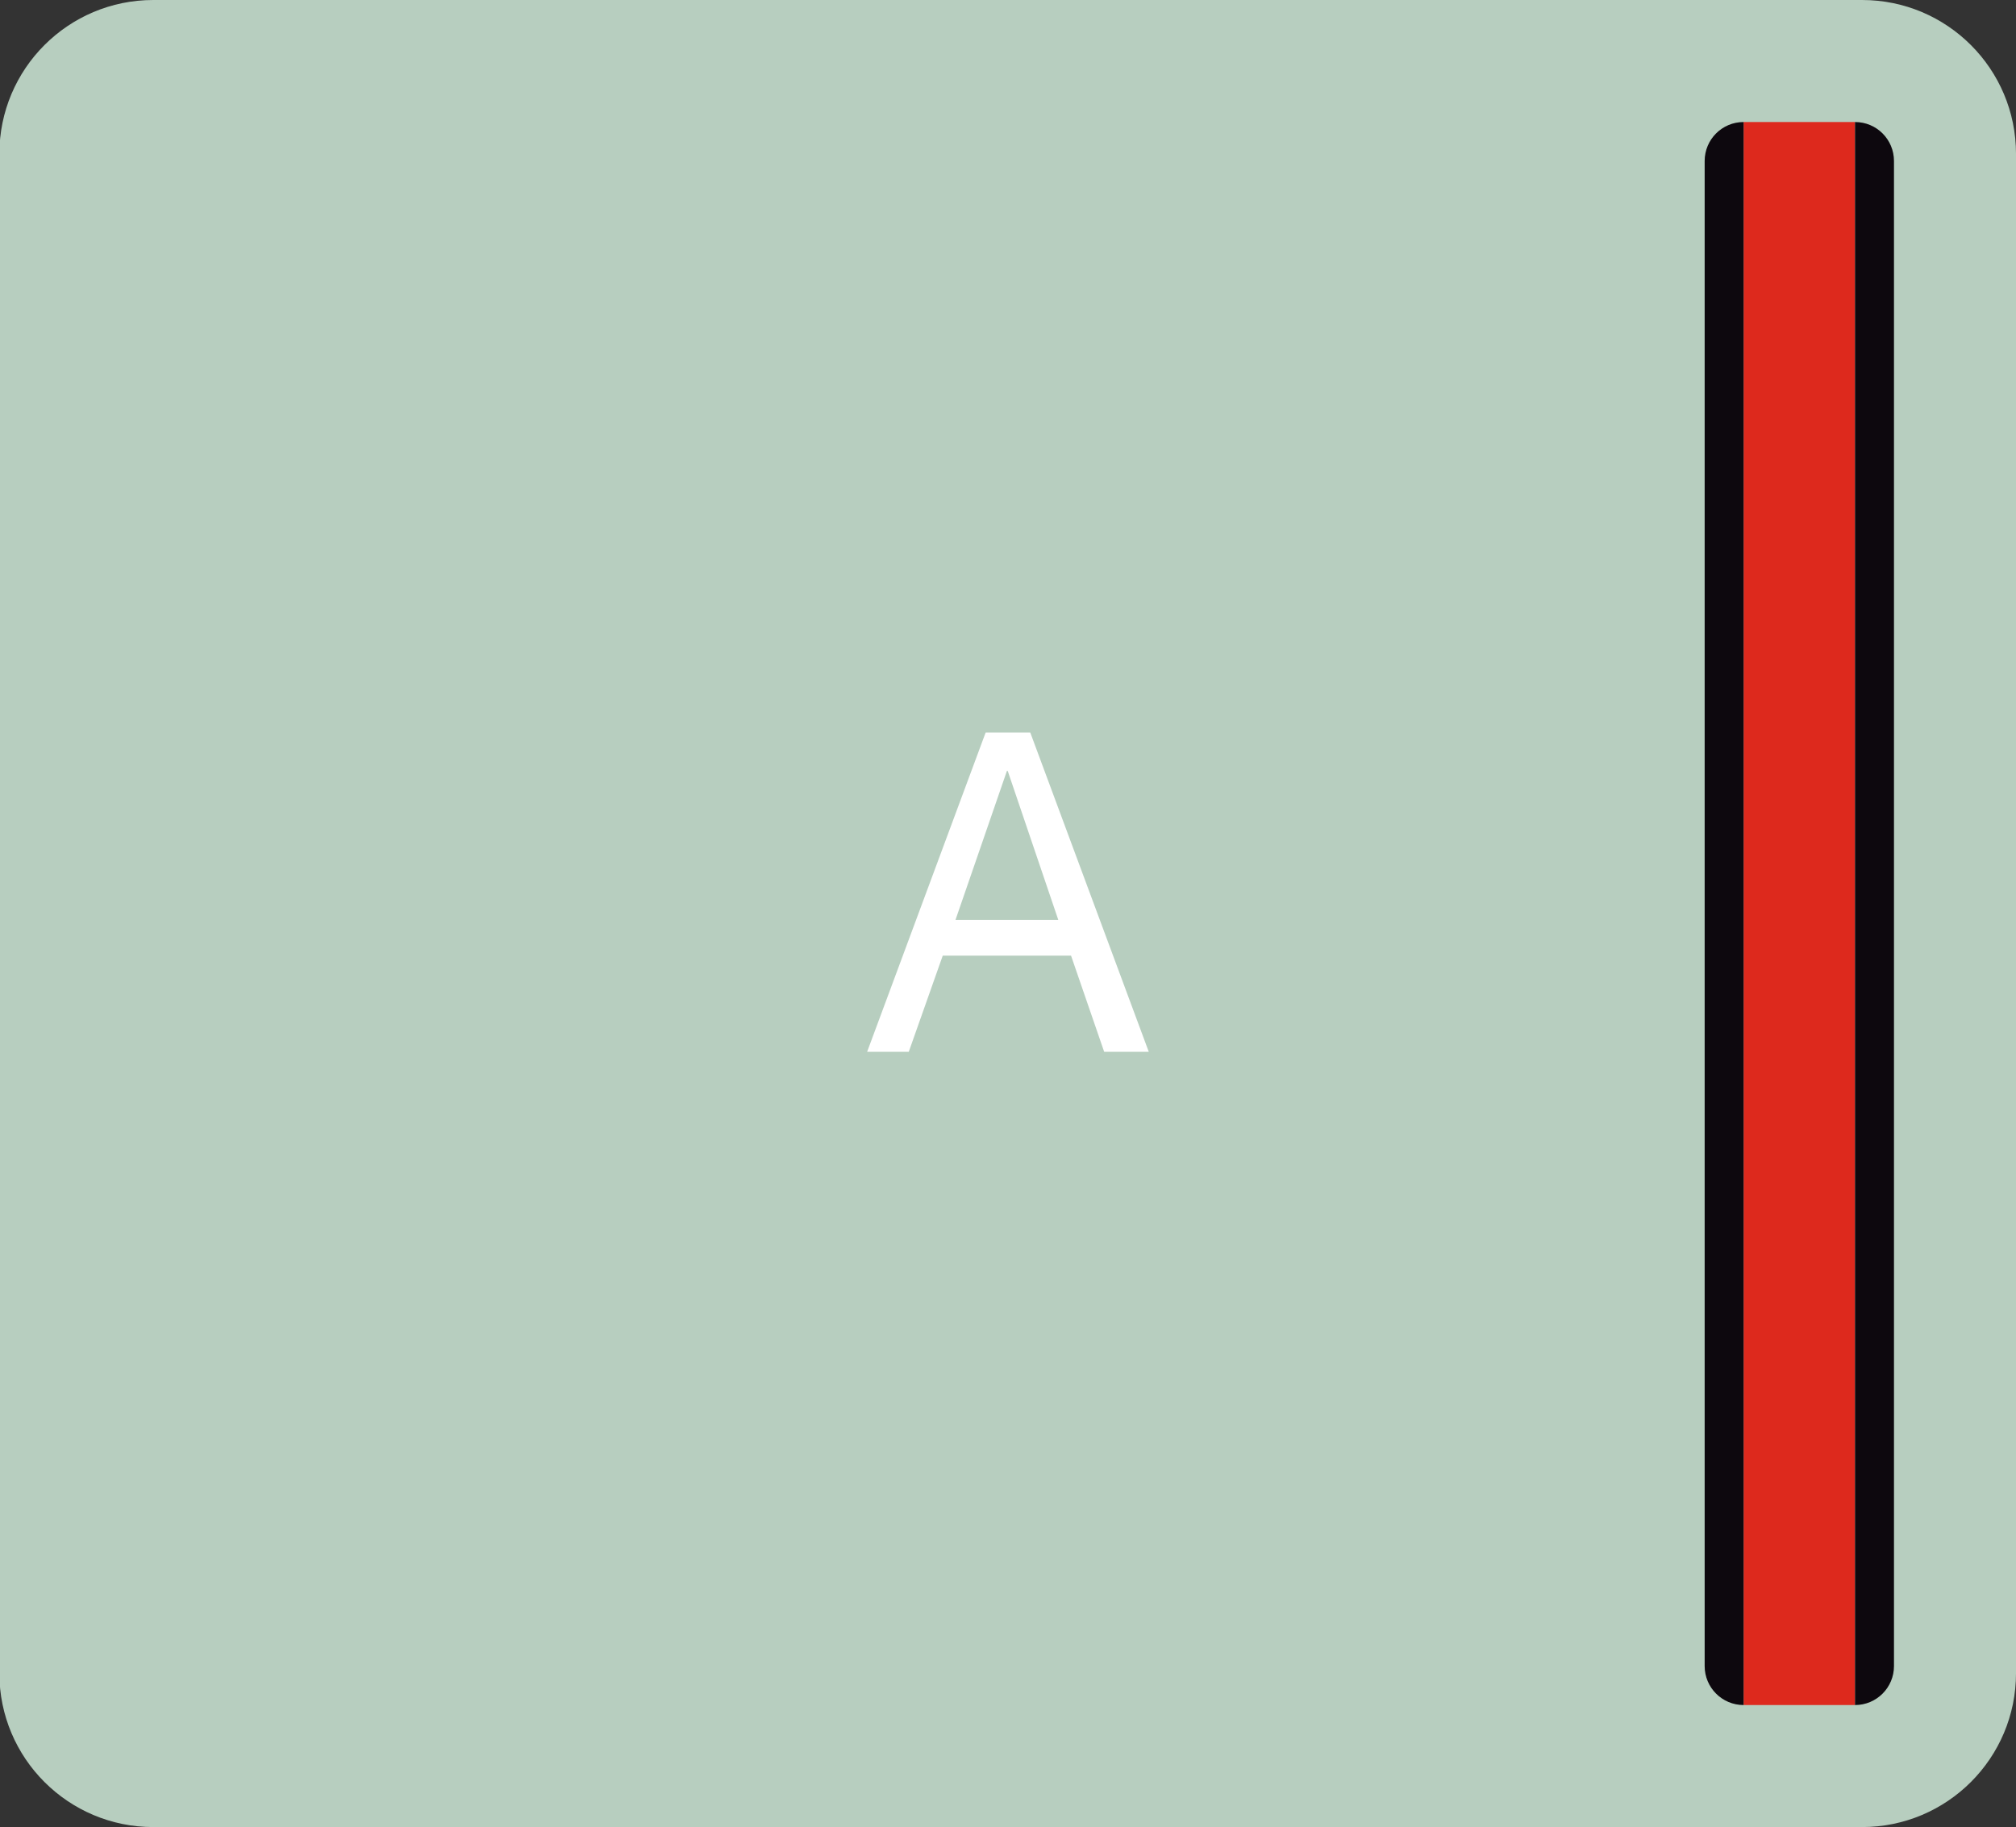 <svg xmlns="http://www.w3.org/2000/svg" xmlns:xlink="http://www.w3.org/1999/xlink" id="Capa_1" x="0px" y="0px" width="214.836px" height="194.735px" viewBox="0 0 214.836 194.735" xml:space="preserve"><rect x="0" y="0" width="214.836" height="194.735" fill="#333333" stroke="none"/><g>	<path fill="#B7CEBF" d="M16.334,194.735c-9.06,0-16.401-7.346-16.401-16.398V16.402C-0.067,7.344,7.274,0,16.334,0h182.101  c9.058,0,16.402,7.344,16.402,16.402v161.934c0,9.053-7.344,16.398-16.402,16.398H16.334z"></path>	<g>		<path fill="#DD291D" d="M185.808,39.897V13.006h3.564h4.749h3.56v25.642v117.433v25.648h-3.56h-4.749h-3.564V154.84V39.897z"></path>		<path fill="#0D080E" d="M197.681,38.647V13.006c2.296,0,4.152,1.854,4.152,4.154v20.968v118.474v20.973   c0,2.295-1.856,4.154-4.152,4.154v-25.648V38.647z M181.658,40.259V17.16c0-2.301,1.862-4.154,4.149-4.154v26.892V154.84v26.889   c-2.287,0-4.149-1.859-4.149-4.154v-23.105V40.259z"></path>	</g>	<g>		<path fill="#FFFFFF" d="M105.036,78.075h4.754l12.629,34.028h-4.753l-3.53-10.248h-13.672l-3.621,10.248h-4.436L105.036,78.075z    M101.822,98.044h10.955l-5.387-15.871h-0.09L101.822,98.044z"></path>	</g></g></svg>